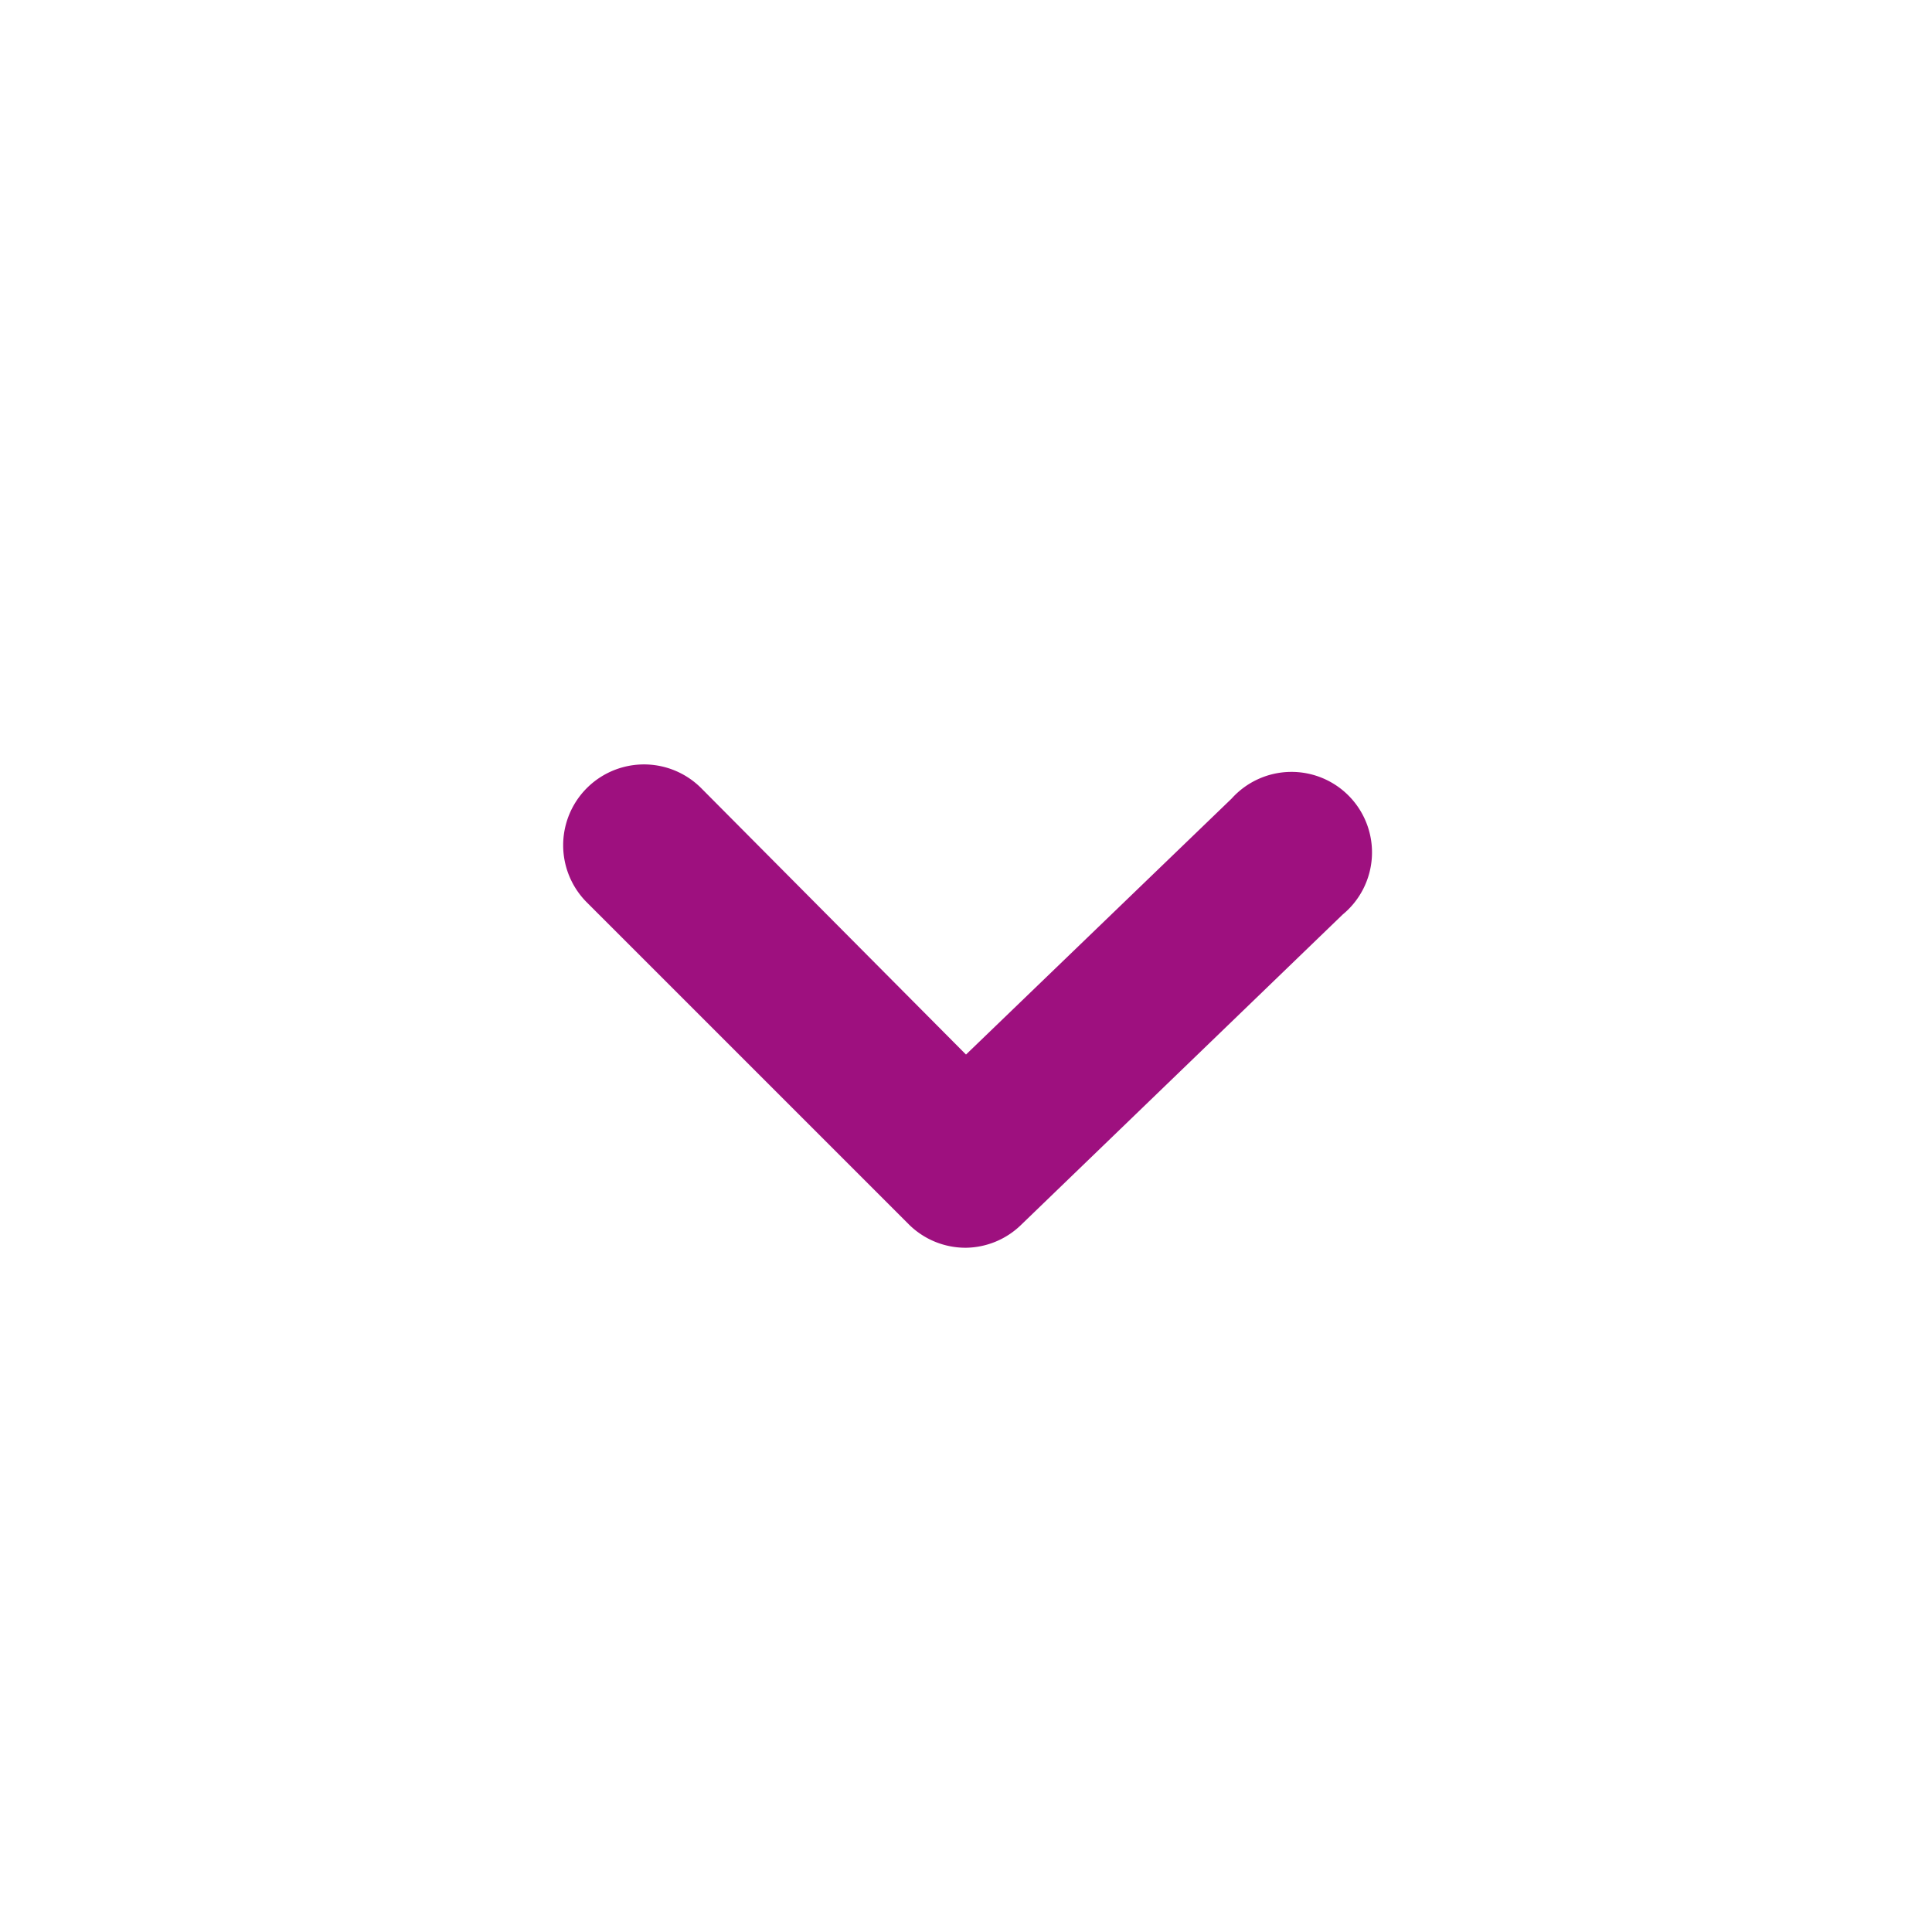 <svg width="24" height="24" xmlns="http://www.w3.org/2000/svg">
    <path d="M12 15.5a1 1 0 0 1-.71-.29l-4-4a1.004 1.004 0 0 1 1.42-1.42L12 13.1l3.3-3.18a1 1 0 1 1 1.38 1.44l-4 3.86a1 1 0 0 1-.68.28z" fill="#9e107f" fill-rule="evenodd"/>
</svg>
